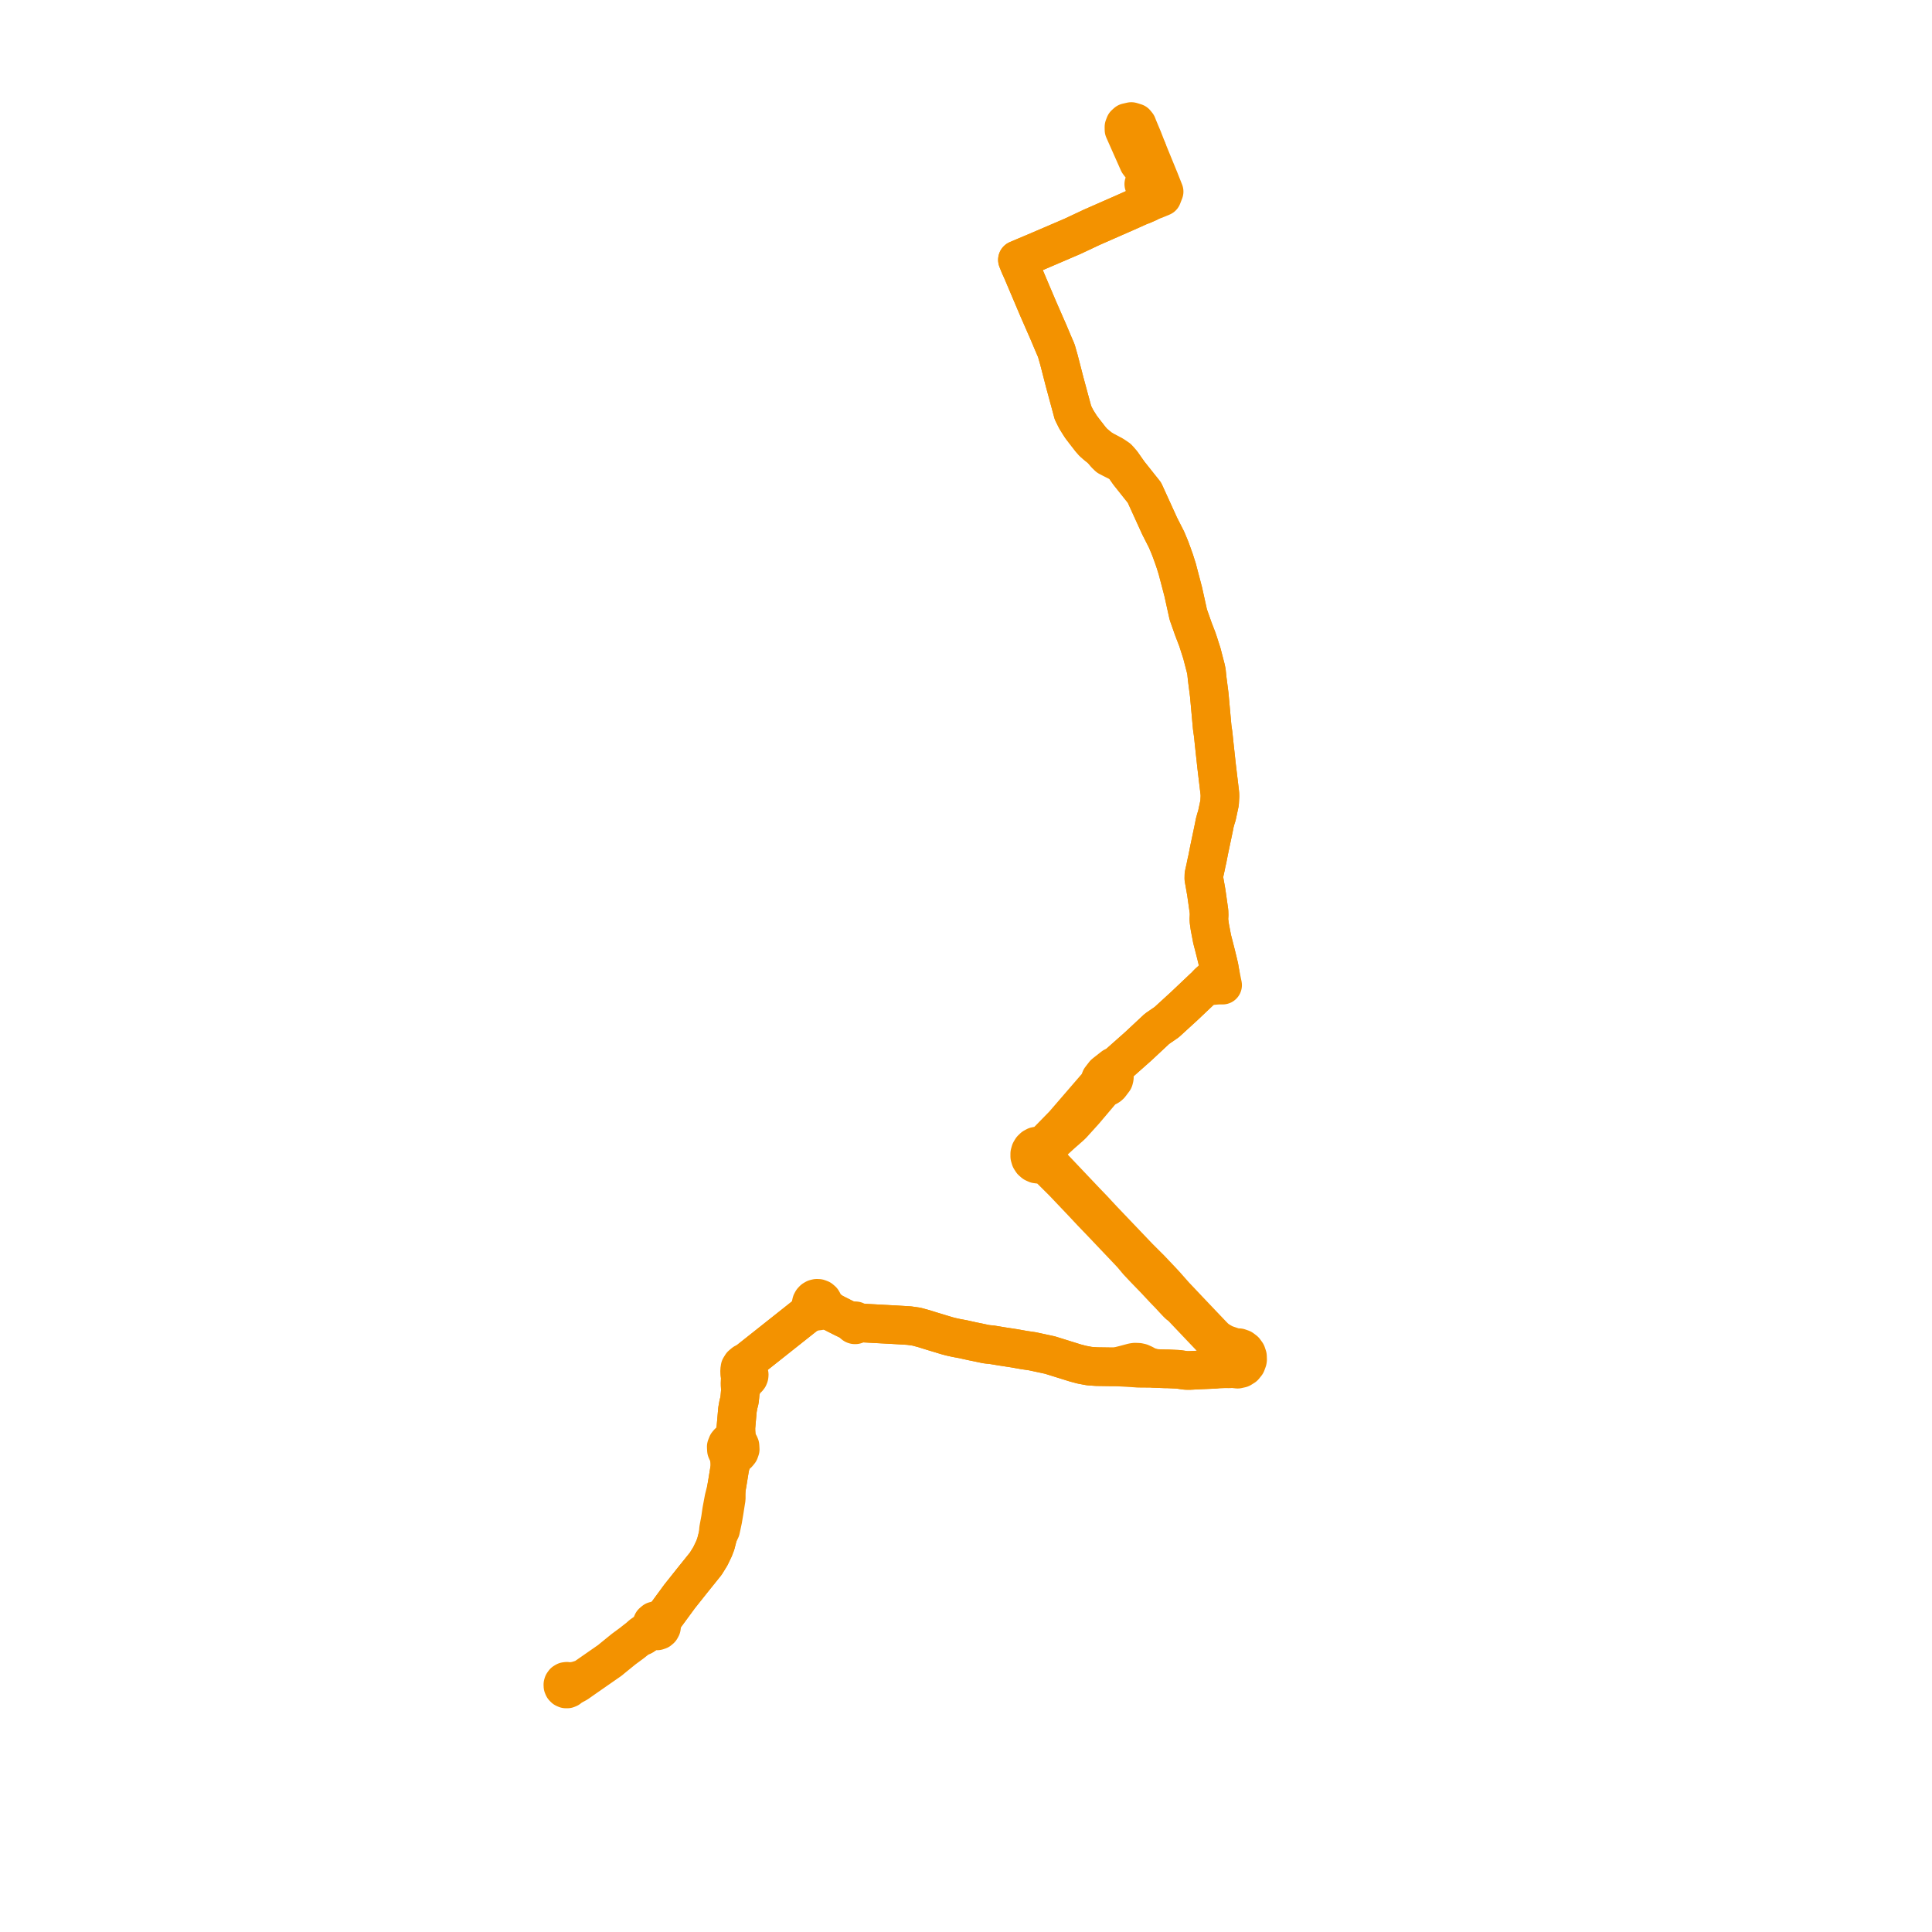     
<svg width="317.964" height="317.964" version="1.1"
     xmlns="http://www.w3.org/2000/svg">

  <title>Plan de ligne</title>
  <desc>Du 2015-01-12 au 9999-01-01</desc>

<path d='M 188.812 24.693 L 188.095 22.84 L 187.308 20.966 L 187.142 20.534 L 186.88 20.213 L 186.365 20.05 L 186.19 20 L 186.022 20.039 L 185.456 20.17 L 185.143 20.45 L 185.117 20.518 L 184.978 20.886 L 184.982 21.162 L 184.985 21.369 L 187.379 26.762 L 187.771 27.286 L 188.465 27.652 L 188.733 28.371 L 188.791 28.526 L 188.883 28.738 L 188.958 28.935 L 189 29.048 L 188.886 29.233 L 188.729 29.477 L 188.241 30.3 L 188.279 30.39 L 188.524 31.088 L 188.663 31.42 L 188.878 31.932 L 188.96 32.127 L 189.132 32.596 L 189.103 32.798 L 188.888 33.381 L 188.608 33.504 L 187.955 33.787 L 187.787 33.825 L 185.095 35.028 L 184.339 35.36 L 182.681 36.088 L 179.709 37.392 L 176.535 38.885 L 175.533 39.315 L 170.999 41.262 L 170.479 41.484 L 170.112 41.639 L 168.804 42.19 L 168.686 42.24 L 167.447 42.764 L 167.81 43.672 L 167.914 43.902 L 168.231 44.601 L 169.159 46.79 L 170.002 48.779 L 170.85 50.778 L 172.112 53.664 L 172.279 54.042 L 172.377 54.265 L 172.521 54.592 L 173.188 56.178 L 173.847 57.712 L 173.963 58.117 L 174.271 59.192 L 174.387 59.644 L 174.437 59.834 L 174.479 59.997 L 174.531 60.2 L 175.244 62.962 L 176.4 67.236 L 176.579 67.908 L 177.106 68.972 L 177.558 69.698 L 177.916 70.259 L 178.429 70.933 L 178.756 71.355 L 179.478 72.287 L 179.923 72.791 L 180.46 73.264 L 180.972 73.672 L 181.21 73.862 L 181.965 74.758 L 182.388 75.17 L 182.87 75.423 L 183.356 75.67 L 183.8 75.896 L 184.65 76.242 L 185.799 77.874 L 185.876 77.97 L 187.728 80.301 L 187.8 80.39 L 188.348 81.08 L 188.644 81.73 L 188.727 81.911 L 189.321 83.215 L 190.069 84.856 L 190.392 85.564 L 190.868 86.608 L 191.98 88.792 L 192.448 89.907 L 192.536 90.115 L 192.884 91.048 L 193.319 92.272 L 193.766 93.687 L 193.839 93.977 L 194.192 95.324 L 194.734 97.385 L 194.805 97.704 L 195.564 101.141 L 196.141 102.778 L 196.368 103.429 L 196.684 104.252 L 197.042 105.182 L 197.246 105.792 L 197.629 106.99 L 197.798 107.508 L 198.428 109.937 L 198.56 110.558 L 198.669 111.641 L 198.913 113.538 L 199.015 114.333 L 199.136 115.665 L 199.493 119.621 L 199.552 120.088 L 199.632 120.609 L 199.689 121.072 L 199.83 122.449 L 200.223 126.067 L 200.402 127.572 L 200.475 128.182 L 200.52 128.558 L 200.736 130.364 L 200.768 130.713 L 200.774 131.075 L 200.718 132.148 L 200.27 134.242 L 200.102 134.761 L 199.905 135.483 L 199.819 135.968 L 199.525 137.375 L 199.464 137.659 L 199.132 139.243 L 198.986 139.937 L 198.777 140.998 L 198.703 141.393 L 198.593 141.85 L 198.402 142.78 L 198.141 143.965 L 198.129 144.592 L 198.537 146.914 L 198.722 148.222 L 198.974 150.006 L 198.993 150.595 L 198.969 151.004 L 198.96 151.264 L 198.98 151.638 L 199.11 152.567 L 199.486 154.537 L 199.693 155.337 L 200.027 156.651 L 200.148 157.125 L 200.167 157.2 L 200.453 158.377 L 200.639 159.168 L 200.765 159.919 L 200.849 160.352 L 200.261 160.51 L 199.908 160.819 L 199.158 161.488 L 198.782 161.824 L 198.372 162.306 L 198.057 162.588 L 194.898 165.582 L 194.198 166.222 L 192.016 168.218 L 190.411 169.324 L 189.178 170.476 L 188.128 171.456 L 187.325 172.206 L 186.58 172.867 L 186.39 173.035 L 186.011 173.371 L 184.491 174.719 L 183.77 175.358 L 183.224 175.573 L 182.019 176.519 L 181.765 176.724 L 181.137 177.535 L 181.028 177.83 L 181.008 178.164 L 180.481 178.778 L 176.531 183.355 L 175.642 184.385 L 175.439 184.618 L 175.028 185.097 L 174.607 185.526 L 174.441 185.697 L 174.142 186.002 L 173.818 186.334 L 172.061 188.13 L 171.839 188.302 L 171.678 188.451 L 171.393 188.629 L 170.912 188.561 L 170.436 188.655 L 170.082 188.848 L 169.791 189.129 L 169.583 189.479 L 169.474 189.873 L 169.474 190.312 L 169.596 190.733 L 169.829 191.1 L 170.155 191.386 L 170.547 191.564 L 170.995 191.621 L 171.439 191.539 L 171.993 191.796 L 172.694 192.277 L 174.911 194.484 L 175.003 194.575 L 176.087 195.717 L 178.131 197.869 L 179.612 199.452 L 181.359 201.269 L 184.742 204.832 L 185.517 205.647 L 186.31 206.491 L 187.255 207.621 L 187.978 208.39 L 188.46 208.898 L 189.598 210.073 L 190.091 210.582 L 191.611 212.207 L 192.455 213.078 L 193.235 213.922 L 193.709 214.427 L 193.989 214.702 L 194.346 214.945 L 194.84 215.465 L 196.741 217.468 L 199.157 220.011 L 200.465 221.382 L 200.747 221.719 L 201.187 222.308 L 201.859 223.428 L 201.854 223.601 L 201.454 224.493 L 201.421 224.567 L 200.988 224.945 L 199.85 225.358 L 197.469 225.46 L 197.031 225.482 L 195.74 225.548 L 195.137 225.535 L 194.626 225.461 L 193.922 225.359 L 192.227 225.282 L 191.714 225.277 L 190.725 225.239 L 190.031 225.213 L 188.857 224.851 L 188.229 224.505 L 187.738 224.285 L 187.357 224.202 L 186.776 224.182 L 186.424 224.234 L 185.104 224.588 L 183.65 224.951 L 182.946 224.951 L 180.999 224.922 L 180.486 224.915 L 179.277 224.829 L 178.042 224.597 L 176.969 224.311 L 172.805 223.013 L 171.621 222.757 L 171.174 222.661 L 169.904 222.388 L 168.531 222.188 L 167.868 222.069 L 166.909 221.898 L 164.992 221.605 L 163.128 221.296 L 162.828 221.28 L 162.26 221.211 L 161.426 221.032 L 161.174 220.977 L 160.904 220.922 L 160.062 220.751 L 158.473 220.399 L 157.392 220.199 L 156.493 220.002 L 155.912 219.848 L 154.923 219.549 L 153.262 219.046 L 152.049 218.667 L 150.835 218.337 L 149.605 218.163 L 147.493 218.037 L 141.792 217.728 L 141.05 217.69 L 141.029 217.584 L 140.977 217.49 L 140.898 217.418 L 140.8 217.376 L 140.695 217.367 L 140.587 217.396 L 140.494 217.46 L 140.428 217.552 L 140.397 217.662 L 140.002 217.47 L 138.635 216.805 L 138.122 216.542 L 137.816 216.393 L 137.268 216.109 L 136.741 215.814 L 136.314 215.434 L 136.015 215.2 L 135.817 214.97 L 135.548 214.61 L 135.493 214.367 L 135.313 214.046 L 135.036 213.807 L 134.696 213.681 L 134.409 213.671 L 134.13 213.742 L 133.88 213.888 L 133.688 214.09 L 133.553 214.336 L 133.487 214.609 L 133.492 214.891 L 133.518 215.011 L 133.385 215.448 L 133.146 215.748 L 132.962 216.18 L 132.454 216.564 L 131.3 217.478 L 130.683 217.968 L 130.427 218.171 L 128.982 219.316 L 122.998 224.06 L 122.439 224.33 L 122.046 224.662 L 121.793 225.074 L 121.722 225.548 L 121.738 226.1 L 121.853 226.406 L 121.777 227.779 L 121.867 228.676 L 121.777 229.767 L 121.703 230.468 L 121.525 231.152 L 121.371 232.015 L 121.104 235.066 L 120.83 236.451 L 120.325 237.172 L 119.897 237.421 L 119.7 237.655 L 119.525 238.103 L 119.558 238.661 L 119.69 238.955 L 119.868 239.176 L 120.048 240.135 L 120.073 240.489 L 120.141 241.376 L 120.066 241.837 L 119.917 242.754 L 119.798 243.484 L 119.686 244.172 L 119.53 245.067 L 119.144 246.601 L 118.764 248.625 L 118.568 249.99 L 118.26 251.648 L 118.176 252.647 L 118.021 253.256 L 117.804 254.1 L 117.509 254.875 L 116.908 256.129 L 116.15 257.353 L 115.702 257.91 L 114 260.026 L 112.23 262.252 L 111.844 262.737 L 109.265 266.253 L 108.99 266.577 L 108.88 266.698 L 108.67 266.957 L 108.377 266.752 L 108.028 266.688 L 107.684 266.777 L 107.386 267.028 L 107.228 267.389 L 107.245 267.785 L 106.918 268.121 L 106.733 268.293 L 106.652 268.351 L 106.441 268.499 L 105.926 268.863 L 105.615 269.082 L 105.09 269.549 L 104.575 269.945 L 104.022 270.386 L 102.648 271.399 L 101.118 272.641 L 100.613 273.054 L 100.385 273.247 L 97.532 275.231 L 96.088 276.235 L 94.858 276.623 L 94.351 276.7 L 94.107 276.738 L 93.608 276.813 L 93.304 276.701 L 93.054 276.732 L 92.836 276.862 L 92.687 277.07 L 92.638 277.236 L 92.646 277.477 L 92.74 277.698 L 92.908 277.866 L 93.124 277.961 L 93.363 277.964 L 93.585 277.875 L 93.759 277.707 L 94.335 277.363 L 94.987 277.01 L 96.088 276.235 L 97.532 275.231 L 100.385 273.247 L 100.613 273.054 L 101.118 272.641 L 102.648 271.399 L 104.022 270.386 L 104.575 269.945 L 105.09 269.549 L 105.749 269.267 L 106.067 269.038' fill='transparent' stroke='#f39200' stroke-linecap='round' stroke-linejoin='round' stroke-width='6.359'/><path d='M 106.067 269.038 L 106.781 268.526 L 107.2 268.285 L 107.458 268.162 L 107.851 268.391 L 108.169 268.409 L 108.471 268.306 L 108.706 268.106 L 108.856 267.833 L 108.901 267.525 L 108.836 267.219 L 108.67 266.957 L 108.88 266.698 L 108.99 266.577 L 109.265 266.253 L 111.844 262.737 L 114 260.026 L 115.702 257.91 L 116.15 257.353 L 116.908 256.129 L 117.509 254.875 L 117.804 254.1 L 118.021 253.256 L 118.176 252.647 L 118.607 251.76 L 118.959 250.11 L 119.001 249.851 L 119.191 248.73 L 119.305 248.002 L 119.413 247.311 L 119.523 246.633 L 119.525 246.161 L 119.53 245.067 L 119.686 244.172 L 119.917 242.754 L 120.066 241.837 L 120.141 241.376 L 120.545 240.17 L 120.929 239.478 L 121.408 239.239 L 121.689 238.898 L 121.821 238.523 L 121.804 238.248 L 121.785 237.953 L 121.67 237.692 L 121.433 237.407 L 121.239 236.657 L 121.104 235.066 L 121.371 232.015 L 121.525 231.152 L 121.703 230.468 L 121.777 229.767 L 121.867 228.676 L 122.385 227.641 L 122.752 227.005 L 122.92 226.939 L 123.067 226.832 L 123.203 226.66 L 123.284 226.454 L 123.304 226.234 L 123.259 226.017 L 123.154 225.824 L 122.969 225.434 L 122.663 225.092 L 122.748 224.516 L 122.998 224.06 L 123.844 223.389 L 130.427 218.171 L 130.683 217.968 L 131.3 217.478 L 132.454 216.564 L 132.962 216.18 L 133.385 216.062 L 133.746 215.848 L 134.203 215.739 L 134.495 215.789 L 134.803 215.748 L 135.086 215.615 L 135.577 215.645 L 136.228 215.741 L 136.741 215.814 L 137.268 216.109 L 137.816 216.393 L 138.122 216.542 L 138.635 216.805 L 140.002 217.47 L 140.397 217.662 L 140.4 217.764 L 140.434 217.861 L 140.494 217.943 L 140.575 218.002 L 140.671 218.033 L 140.771 218.034 L 140.862 218.006 L 140.942 217.952 L 141.002 217.877 L 141.039 217.787 L 141.05 217.69 L 141.792 217.728 L 145.93 217.952 L 147.493 218.037 L 149.605 218.163 L 150.835 218.337 L 152.049 218.667 L 153.262 219.046 L 154.923 219.549 L 155.912 219.848 L 156.493 220.002 L 157.392 220.199 L 158.473 220.399 L 160.062 220.751 L 160.904 220.922 L 161.174 220.977 L 161.426 221.032 L 162.26 221.211 L 162.828 221.28 L 163.128 221.296 L 164.992 221.605 L 165.987 221.757 L 166.909 221.898 L 167.868 222.069 L 168.531 222.188 L 169.904 222.388 L 171.174 222.661 L 172.805 223.013 L 176.969 224.311 L 178.042 224.597 L 179.277 224.829 L 180.486 224.915 L 180.999 224.922 L 182.946 224.951 L 183.65 224.951 L 187.021 225.153 L 187.218 225.178 L 187.556 225.19 L 188.54 225.199 L 190.031 225.213 L 190.725 225.239 L 191.714 225.277 L 192.227 225.282 L 193.922 225.359 L 194.626 225.461 L 195.137 225.535 L 195.74 225.548 L 197.469 225.46 L 199.85 225.358 L 201.49 225.27 L 201.87 225.266 L 202.268 225.279 L 202.956 225.215 L 203.118 225.271 L 203.687 225.337 L 204.246 225.21 L 204.735 224.906 L 205.1 224.454 L 205.303 223.907 L 205.326 223.765 L 205.308 223.23 L 205.137 222.725 L 204.827 222.294 L 204.407 221.977 L 203.913 221.802 L 203.316 221.795 L 202.077 221.38 L 201.494 221.171 L 200.785 220.77 L 200.326 220.471 L 199.95 220.163 L 199.465 219.667 L 196.239 216.276 L 194.572 214.516 L 194.395 214.329 L 193.358 213.236 L 191.823 211.496 L 191.035 210.647 L 189.319 208.84 L 187.422 206.95 L 181.548 200.794 L 181.136 200.353 L 180.742 199.931 L 179.95 199.074 L 178.694 197.77 L 173.327 192.109 L 172.611 191.032 L 172.485 190.764 L 172.387 190.523 L 172.431 190.108 L 172.398 189.786 L 172.618 189.065 L 172.963 188.328 L 173.428 187.801 L 174.717 186.619 L 175.828 185.646 L 176.15 185.362 L 176.438 185.086 L 176.504 185.019 L 178.471 182.843 L 178.778 182.481 L 179.04 182.171 L 181.029 179.823 L 181.362 179.428 L 181.9 178.987 L 182.196 178.892 L 182.465 178.737 L 182.679 178.549 L 183.297 177.732 L 183.358 177.546 L 183.401 177.298 L 183.359 177.035 L 183.469 176.371 L 183.77 175.358 L 186.011 173.371 L 186.39 173.035 L 186.58 172.867 L 187.325 172.206 L 188.128 171.456 L 189.178 170.476 L 190.411 169.324 L 191.012 168.91 L 192.016 168.218 L 194.198 166.222 L 194.898 165.582 L 198.057 162.588 L 198.372 162.306 L 200.347 162.14 L 200.706 162.127 L 201.213 162.131 L 201.036 161.269 L 200.849 160.352 L 200.765 159.919 L 200.639 159.168 L 200.453 158.377 L 200.167 157.2 L 200.148 157.125 L 200.027 156.651 L 199.693 155.337 L 199.486 154.537 L 199.11 152.567 L 198.98 151.638 L 198.96 151.264 L 198.969 151.004 L 198.993 150.595 L 198.974 150.006 L 198.66 147.781 L 198.537 146.914 L 198.129 144.592 L 198.141 143.965 L 198.402 142.78 L 198.593 141.85 L 198.703 141.393 L 198.777 140.998 L 198.986 139.937 L 199.132 139.243 L 199.464 137.659 L 199.525 137.375 L 199.819 135.968 L 199.905 135.483 L 200.102 134.761 L 200.27 134.242 L 200.597 132.711 L 200.718 132.148 L 200.774 131.075 L 200.768 130.713 L 200.736 130.364 L 200.52 128.558 L 200.402 127.572 L 200.223 126.067 L 199.83 122.449 L 199.689 121.072 L 199.632 120.609 L 199.552 120.088 L 199.493 119.621 L 199.136 115.665 L 199.055 114.77 L 199.015 114.333 L 198.669 111.641 L 198.56 110.558 L 198.428 109.937 L 197.798 107.508 L 197.629 106.99 L 197.246 105.792 L 197.042 105.182 L 196.684 104.252 L 196.368 103.429 L 196.141 102.778 L 195.564 101.141 L 194.805 97.704 L 194.734 97.385 L 194.591 96.841 L 193.839 93.977 L 193.766 93.687 L 193.319 92.272 L 192.884 91.048 L 192.536 90.115 L 192.448 89.907 L 191.98 88.792 L 190.868 86.608 L 190.392 85.564 L 190.069 84.856 L 189.554 83.727 L 189.321 83.215 L 188.727 81.911 L 188.644 81.73 L 188.348 81.08 L 187.8 80.39 L 187.728 80.301 L 185.876 77.97 L 185.799 77.874 L 184.65 76.242 L 184.24 75.726 L 183.98 75.447 L 183.223 74.933 L 181.21 73.862 L 180.972 73.672 L 180.46 73.264 L 179.923 72.791 L 179.478 72.287 L 178.429 70.933 L 177.916 70.259 L 177.558 69.698 L 177.106 68.972 L 176.579 67.908 L 176.4 67.236 L 175.629 64.385 L 175.244 62.962 L 174.531 60.2 L 174.479 59.997 L 174.437 59.834 L 174.387 59.644 L 174.271 59.192 L 173.963 58.117 L 173.847 57.712 L 173.188 56.178 L 172.521 54.592 L 172.377 54.265 L 172.279 54.042 L 172.112 53.664 L 170.85 50.778 L 170.002 48.779 L 169.438 47.45 L 169.159 46.79 L 168.231 44.601 L 167.914 43.902 L 167.81 43.672 L 167.447 42.764 L 168.686 42.24 L 168.804 42.19 L 170.112 41.639 L 170.479 41.484 L 170.999 41.262 L 171.73 40.948 L 175.533 39.315 L 176.535 38.885 L 179.709 37.392 L 184.339 35.36 L 185.095 35.028 L 187.032 34.163 L 187.787 33.825 L 187.955 33.787 L 188.608 33.504 L 188.888 33.381 L 189.423 33.125 L 189.653 33.034 L 189.779 32.985 L 190.47 32.713 L 191.257 32.385 L 191.465 31.846 L 191.587 31.533 L 190.84 29.642 L 189.751 26.984 L 189.527 26.437 L 188.812 24.693' fill='transparent' stroke='#f39200' stroke-linecap='round' stroke-linejoin='round' stroke-width='6.359'/>
</svg>
